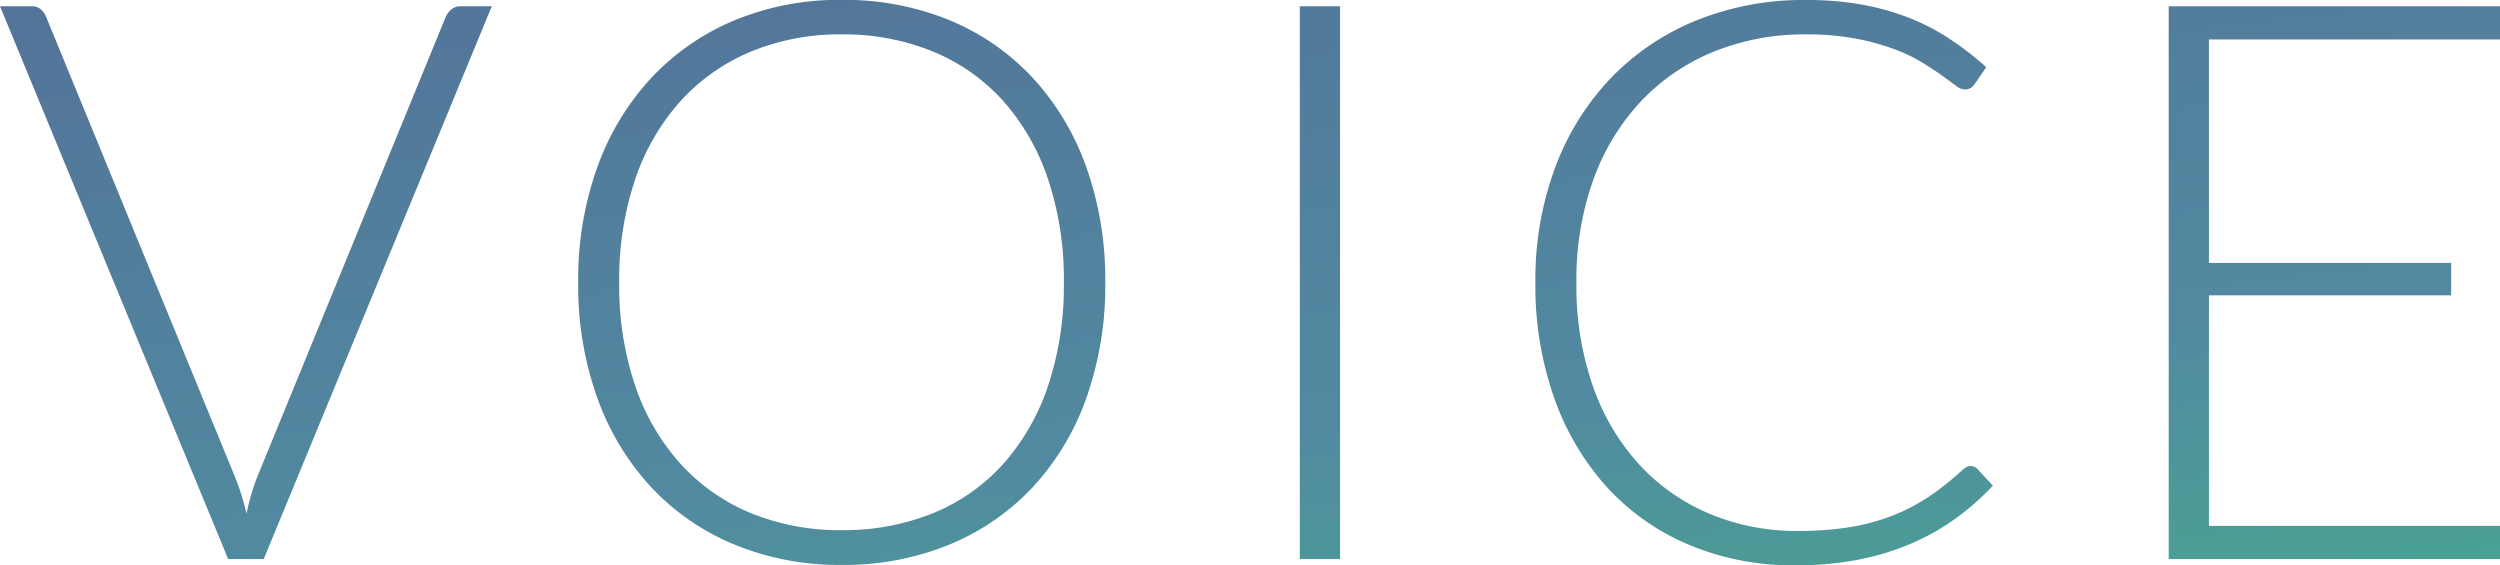<svg xmlns="http://www.w3.org/2000/svg" xmlns:xlink="http://www.w3.org/1999/xlink" width="191.97" height="43.41" viewBox="0 0 191.97 43.41">
  <defs>
    <linearGradient id="linear-gradient" x1="0.05" y1="-0.377" x2="1.051" y2="1.842" gradientUnits="objectBoundingBox">
      <stop offset="0" stop-color="#546795"/>
      <stop offset="0.517" stop-color="#518aa0"/>
      <stop offset="1" stop-color="#3bd378"/>
    </linearGradient>
  </defs>
  <path id="voice_title" d="M.45-42.45H2.88a1.041,1.041,0,0,1,.69.225,1.493,1.493,0,0,1,.42.585L18.45-6.42a18.706,18.706,0,0,1,.93,2.94,16.419,16.419,0,0,1,.87-2.94L34.68-41.64a1.608,1.608,0,0,1,.435-.57,1.057,1.057,0,0,1,.7-.24h2.4L20.7,0H17.97ZM85.32-21.24a25.747,25.747,0,0,1-1.47,8.925,19.773,19.773,0,0,1-4.14,6.84A18.308,18.308,0,0,1,73.32-1.1,21.311,21.311,0,0,1,65.07.45,21.149,21.149,0,0,1,56.88-1.1a18.308,18.308,0,0,1-6.39-4.38,19.957,19.957,0,0,1-4.155-6.84A25.512,25.512,0,0,1,44.85-21.24a25.42,25.42,0,0,1,1.485-8.9,19.957,19.957,0,0,1,4.155-6.84,18.48,18.48,0,0,1,6.39-4.4,20.971,20.971,0,0,1,8.19-1.56,21.311,21.311,0,0,1,8.25,1.545,18.213,18.213,0,0,1,6.39,4.4,19.934,19.934,0,0,1,4.14,6.855A25.654,25.654,0,0,1,85.32-21.24Zm-3.18,0a24.221,24.221,0,0,0-1.23-7.98,17.179,17.179,0,0,0-3.465-6,14.859,14.859,0,0,0-5.385-3.765,18.1,18.1,0,0,0-6.99-1.305,17.823,17.823,0,0,0-6.915,1.305,15.175,15.175,0,0,0-5.4,3.765,17.109,17.109,0,0,0-3.51,6A23.954,23.954,0,0,0,48-21.24a23.92,23.92,0,0,0,1.245,7.995,17.131,17.131,0,0,0,3.51,5.985,15.012,15.012,0,0,0,5.4,3.75A18,18,0,0,0,65.07-2.22a18.281,18.281,0,0,0,6.99-1.29,14.7,14.7,0,0,0,5.385-3.75,17.2,17.2,0,0,0,3.465-5.985A24.186,24.186,0,0,0,82.14-21.24ZM103.35,0h-3.09V-42.45h3.09Zm48.42-7.14a.694.694,0,0,1,.51.21l1.2,1.29a19.805,19.805,0,0,1-2.88,2.535,17.926,17.926,0,0,1-3.405,1.92,19.987,19.987,0,0,1-4.05,1.23A25.077,25.077,0,0,1,138.3.48a20.657,20.657,0,0,1-8.085-1.545,17.955,17.955,0,0,1-6.3-4.38A20.12,20.12,0,0,1,119.82-12.3a25.874,25.874,0,0,1-1.47-8.94,24.666,24.666,0,0,1,1.515-8.82,20.075,20.075,0,0,1,4.26-6.855,18.993,18.993,0,0,1,6.57-4.44,21.976,21.976,0,0,1,8.445-1.575,23.984,23.984,0,0,1,4.23.345,19.405,19.405,0,0,1,3.585.99,16.842,16.842,0,0,1,3.135,1.605,24.135,24.135,0,0,1,2.88,2.22l-.93,1.35a.837.837,0,0,1-.75.36,1.273,1.273,0,0,1-.69-.315q-.42-.315-1.065-.78t-1.56-1.02a12.645,12.645,0,0,0-2.175-1.02,18.432,18.432,0,0,0-2.91-.78,20.122,20.122,0,0,0-3.75-.315,18.487,18.487,0,0,0-7.11,1.335,15.934,15.934,0,0,0-5.58,3.81,17.4,17.4,0,0,0-3.645,6,22.638,22.638,0,0,0-1.305,7.9,23.383,23.383,0,0,0,1.29,8.04,17.367,17.367,0,0,0,3.57,5.985,15.478,15.478,0,0,0,5.385,3.75A17.2,17.2,0,0,0,138.48-2.16a24.711,24.711,0,0,0,4.065-.3,15.94,15.94,0,0,0,3.285-.9,14.806,14.806,0,0,0,2.79-1.47,21.093,21.093,0,0,0,2.55-2.04,2.079,2.079,0,0,1,.285-.195A.638.638,0,0,1,151.77-7.14Zm40.65-35.31v2.55H170.07v17.16h18.6v2.49h-18.6v17.7h22.35V0H166.98V-42.45Z" transform="translate(-0.45 42.93)" fill="url(#linear-gradient)"/>
</svg>
